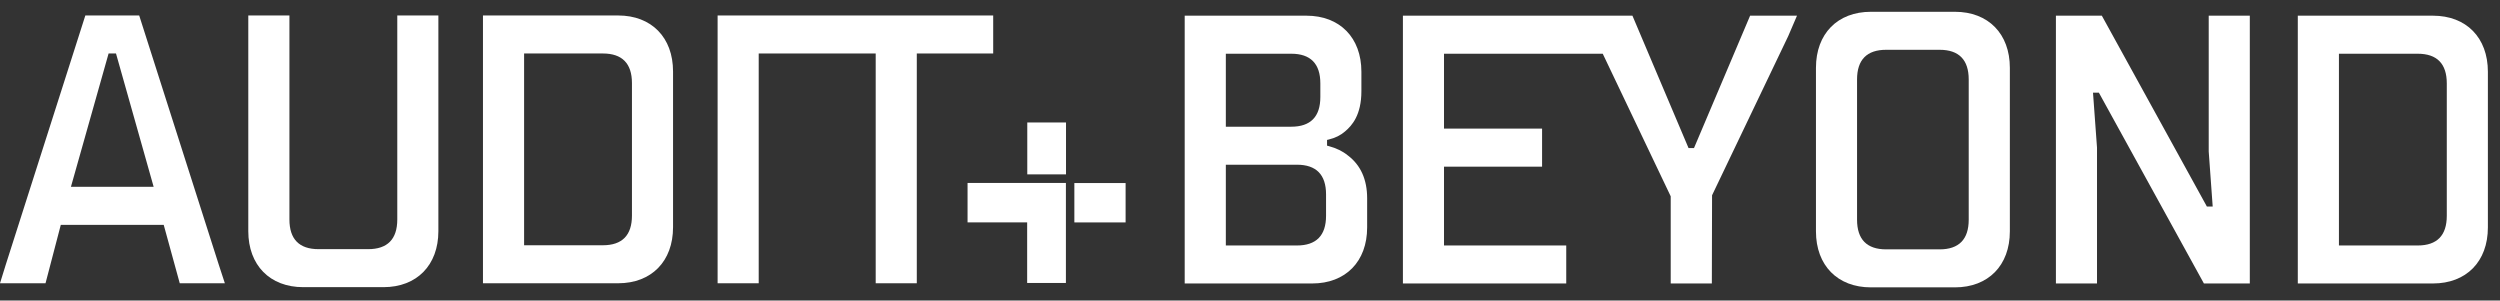 <svg width="183" height="22" viewBox="0 0 183 22" fill="none" xmlns="http://www.w3.org/2000/svg">
<rect x="0" y="0" width="183" height="22" fill="#333333" stroke="none"/>
<path d="M6.247 1.133L0.423 19.371L0 20.735H3.332L4.45 16.46H11.984L13.158 20.735H16.459L16.013 19.371L10.189 1.133H6.247ZM5.192 13.675L7.949 3.915H8.491L11.247 13.675H5.192Z" fill="white"/>
<path d="M22.196 21.02H28.068C30.511 21.02 32.089 19.411 32.089 16.92V1.133H29.081V16.066C29.081 17.507 28.364 18.238 26.95 18.238H23.316C21.902 18.238 21.186 17.507 21.186 16.066V1.133H18.175V16.92C18.175 19.411 19.755 21.02 22.196 21.02Z" fill="white"/>
<path d="M49.267 16.635V5.232C49.267 2.741 47.69 1.133 45.246 1.133H35.353V20.735H45.246C47.69 20.735 49.267 19.127 49.267 16.635ZM46.259 15.781C46.259 17.222 45.543 17.953 44.129 17.953H38.364V3.915H44.129C45.543 3.915 46.259 4.645 46.259 6.087V15.781Z" fill="white"/>
<path d="M55.537 3.915H64.101V20.735H67.109V3.915H72.326H72.702V1.133H52.529V20.735H55.537V3.915Z" fill="white"/>
<path d="M98.664 11.378L98.658 11.375C98.286 11.07 97.82 10.843 97.27 10.696L97.14 10.662V10.242L97.273 10.21C97.741 10.098 98.128 9.905 98.458 9.62C98.974 9.186 99.654 8.412 99.654 6.675V5.248C99.654 2.757 98.074 1.148 95.633 1.148H86.72V20.75H96.054C98.498 20.75 100.075 19.142 100.075 16.651V14.514C100.075 13.139 99.601 12.086 98.664 11.378ZM89.731 3.933H94.519C95.933 3.933 96.649 4.664 96.649 6.105V7.103C96.649 8.544 95.933 9.275 94.519 9.275H89.731V3.933ZM97.067 15.797C97.067 17.238 96.35 17.969 94.936 17.969H89.731V12.057H94.936C96.35 12.057 97.067 12.788 97.067 14.229V15.797Z" fill="white"/>
<path d="M124 10.84H123.602L119.494 1.148H102.693V20.75H114.649V17.969H105.701V12.198H112.88V9.416H105.701V3.933H117.321L122.296 14.37V20.75H125.307L125.323 14.295L130.899 2.641L131.54 1.148H128.108L124 10.84Z" fill="white"/>
<path d="M143.1 0.863H136.949C134.505 0.863 132.928 2.471 132.928 4.963V16.936C132.928 19.427 134.508 21.035 136.949 21.035H143.1C145.544 21.035 147.121 19.427 147.121 16.936V4.963C147.121 2.471 145.541 0.863 143.1 0.863ZM144.11 16.081C144.11 17.522 143.393 18.253 141.98 18.253H138.066C136.652 18.253 135.936 17.522 135.936 16.081V5.817C135.936 4.376 136.652 3.645 138.066 3.645H141.98C143.393 3.645 144.11 4.376 144.11 5.817V16.081Z" fill="white"/>
<path d="M161.678 11.088L161.969 15.118H161.543L161.495 15.029L153.854 1.148H150.493V20.75H153.501V10.808L153.208 6.784H153.637L153.687 6.873L161.326 20.75H164.686V1.148H161.678V11.088Z" fill="white"/>
<path d="M178.092 1.148H168.199V20.75H178.092C180.536 20.75 182.113 19.142 182.113 16.651V5.248C182.113 2.759 180.536 1.148 178.092 1.148ZM179.105 15.797C179.105 17.238 178.388 17.969 176.975 17.969H171.21V3.933H176.975C178.388 3.933 179.105 4.664 179.105 6.105V15.797Z" fill="white"/>
<path d="M75.197 12.764H78.024H78.032V12.019V8.965H75.197V12.764Z" fill="white"/>
<path d="M82.394 13.399H78.643V16.281H82.394V13.399Z" fill="white"/>
<path d="M70.825 13.392V16.278H75.188V20.713H78.024V16.281V13.392H75.197H70.825Z" fill="white"/>
</svg>
